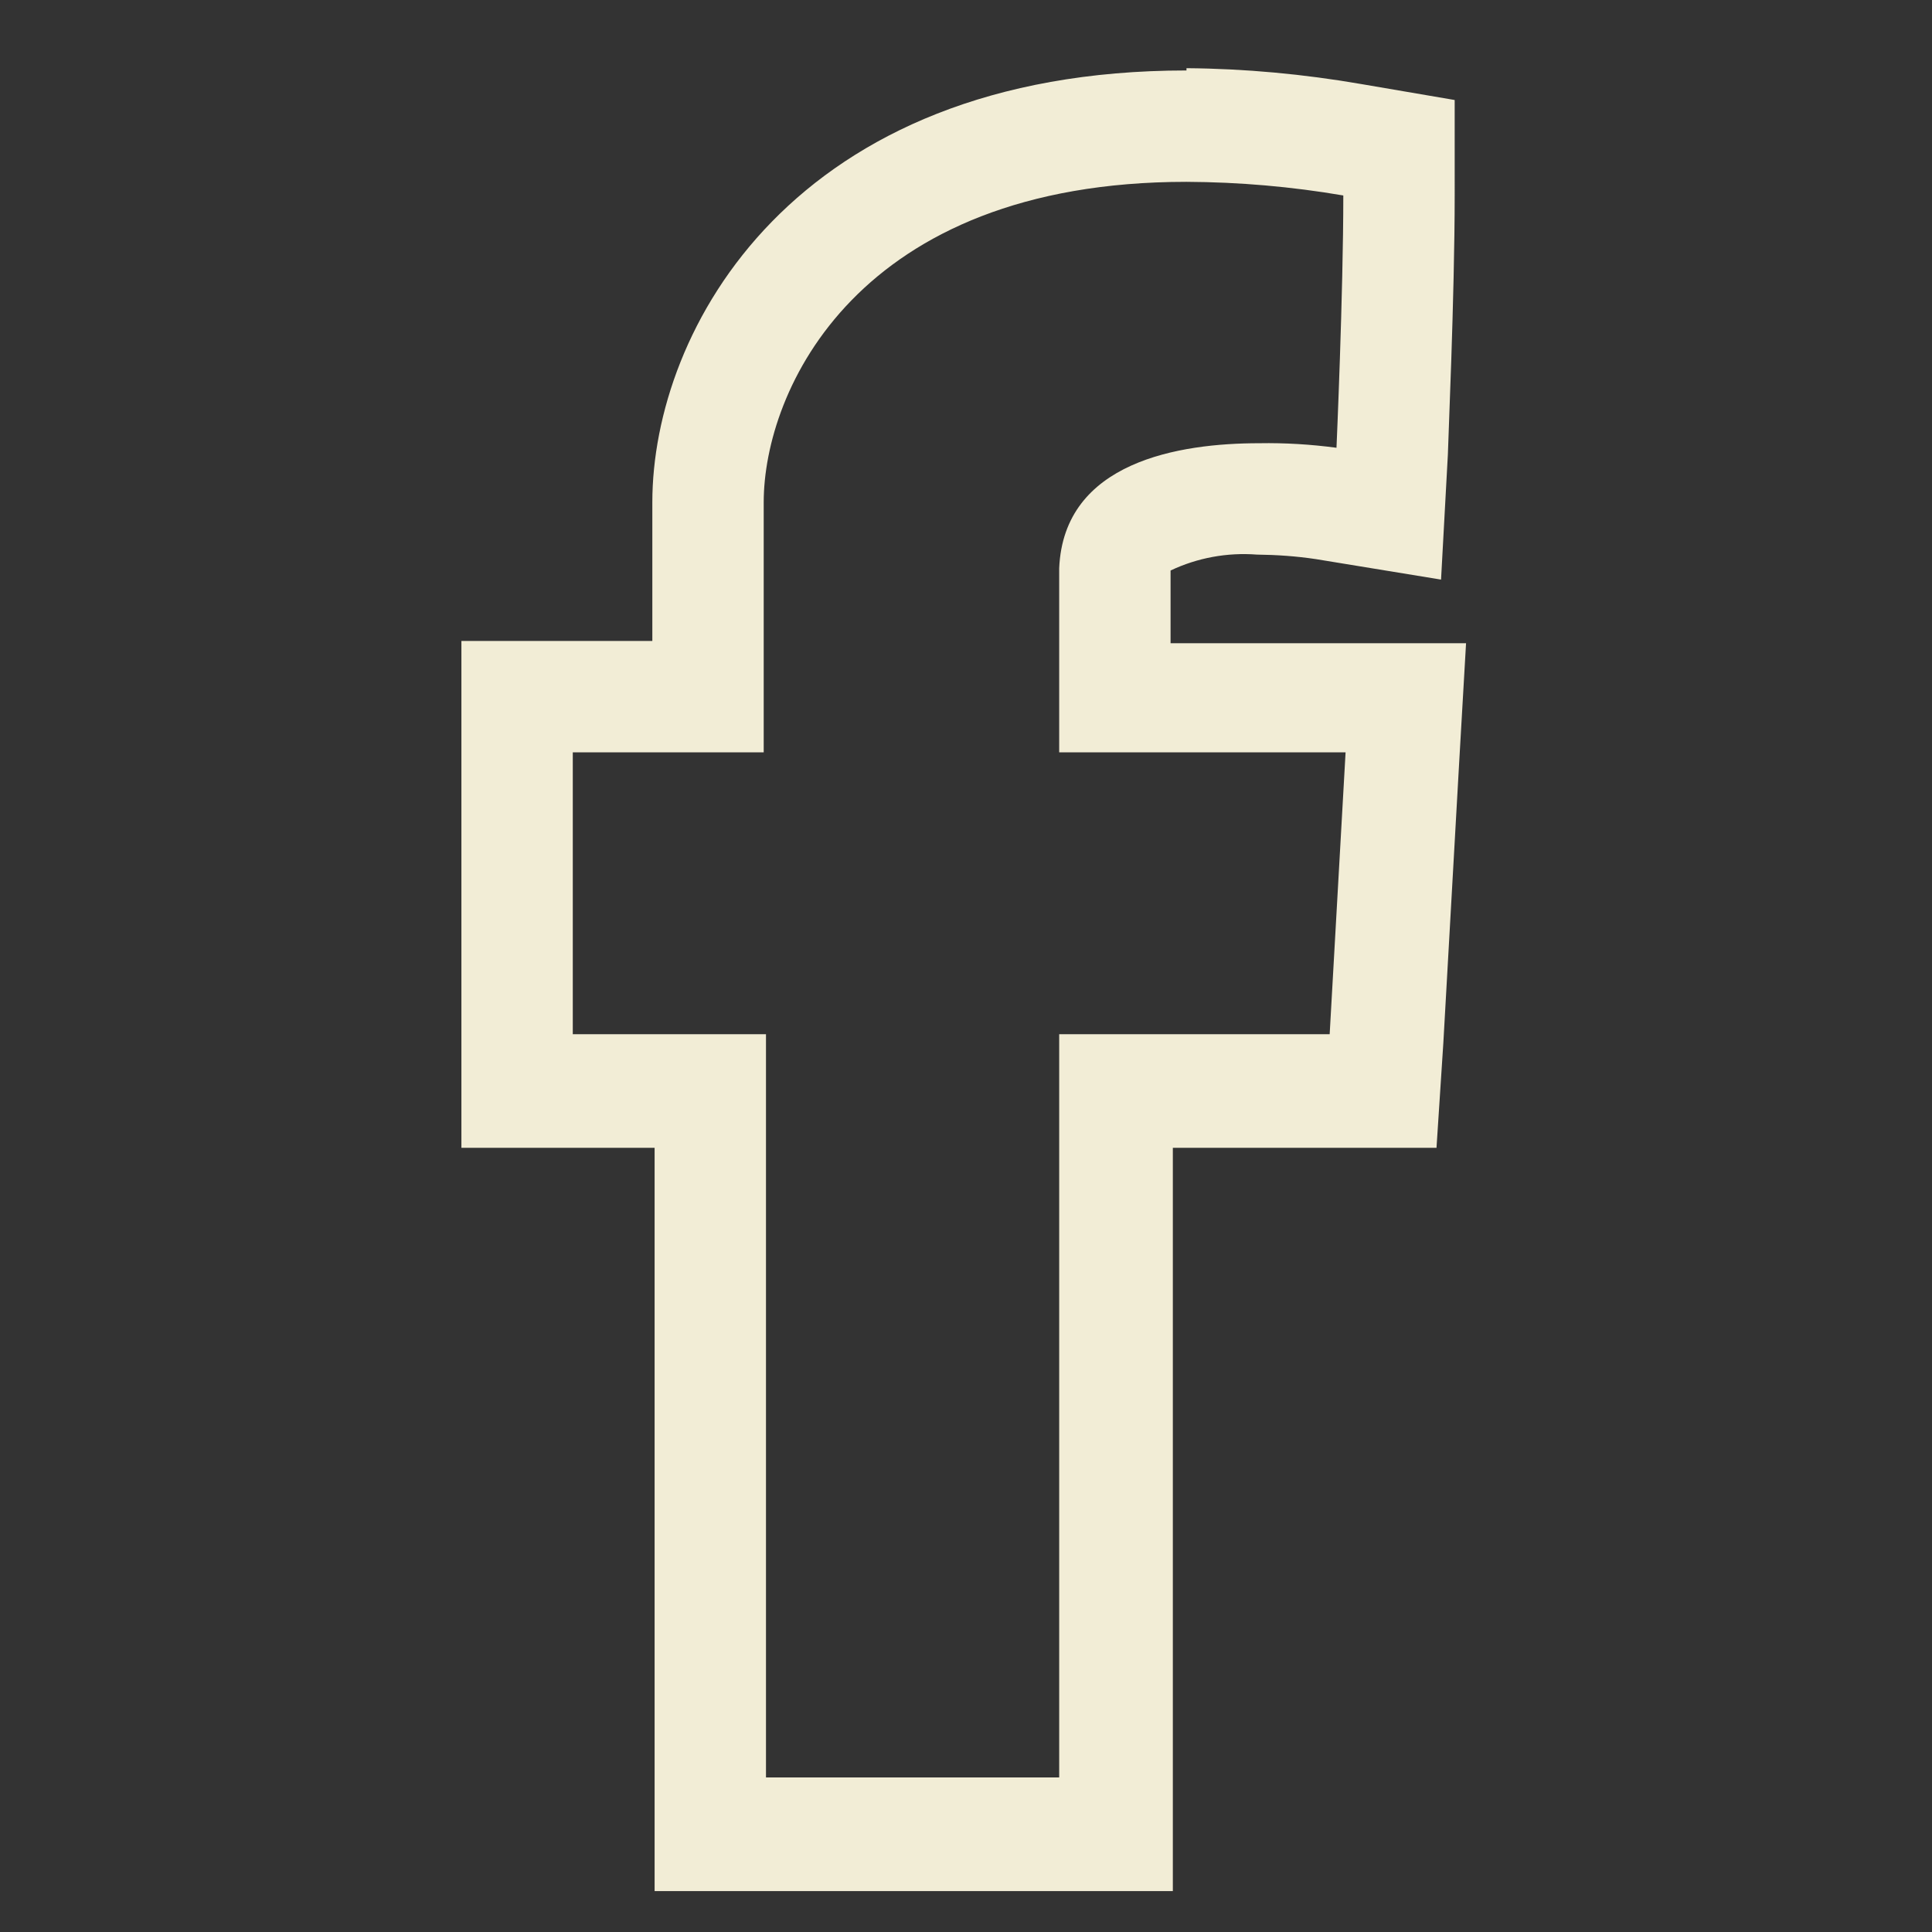 <?xml version="1.0" encoding="utf-8"?>
<!-- Generator: Adobe Illustrator 23.0.3, SVG Export Plug-In . SVG Version: 6.00 Build 0)  -->
<svg version="1.1" id="Layer_1" xmlns="http://www.w3.org/2000/svg" xmlns:xlink="http://www.w3.org/1999/xlink" x="0px" y="0px"
	 viewBox="0 0 85 85" style="enable-background:new 0 0 85 85;" xml:space="preserve">
<rect x="0" y="0" width="85" height="85" fill="#333333" stroke="none"/>
<style type="text/css">
	.st0{fill:#F2EDD6;}
</style>
<title>millbrook_icon_2018</title>
<path class="st0" d="M52.2,8c2.31,0.01,4.62,0.21,6.9,0.6c0,4.3-0.3,11.1-0.3,11.1c-1.13-0.15-2.26-0.22-3.4-0.2
	c-3.5,0-8.6,0.8-8.8,5.5v8.1h12.6l-0.7,12.4H46.6v32.7H33.7V45.5h-8.5V33.1h8.4v-11C33.6,17.2,37.7,8,52.2,8 M52.2,3.1
	c-17.3,0-23.5,11.4-23.5,19v6.1h-8.4v22.3h8.5v32.7h22.8V50.5h11.6l0.3-4.6l0.7-12.4l0.3-5.2h-13v-3.2c1.18-0.56,2.49-0.8,3.8-0.7
	c0.87,0.01,1.74,0.07,2.6,0.2l5.5,0.9l0.3-5.5c0-0.3,0.3-7,0.3-11.4V4.4l-4.1-0.7c-2.54-0.44-5.12-0.68-7.7-0.7
	C52.2,3,52.2,3.1,52.2,3.1z"/>
</svg>
